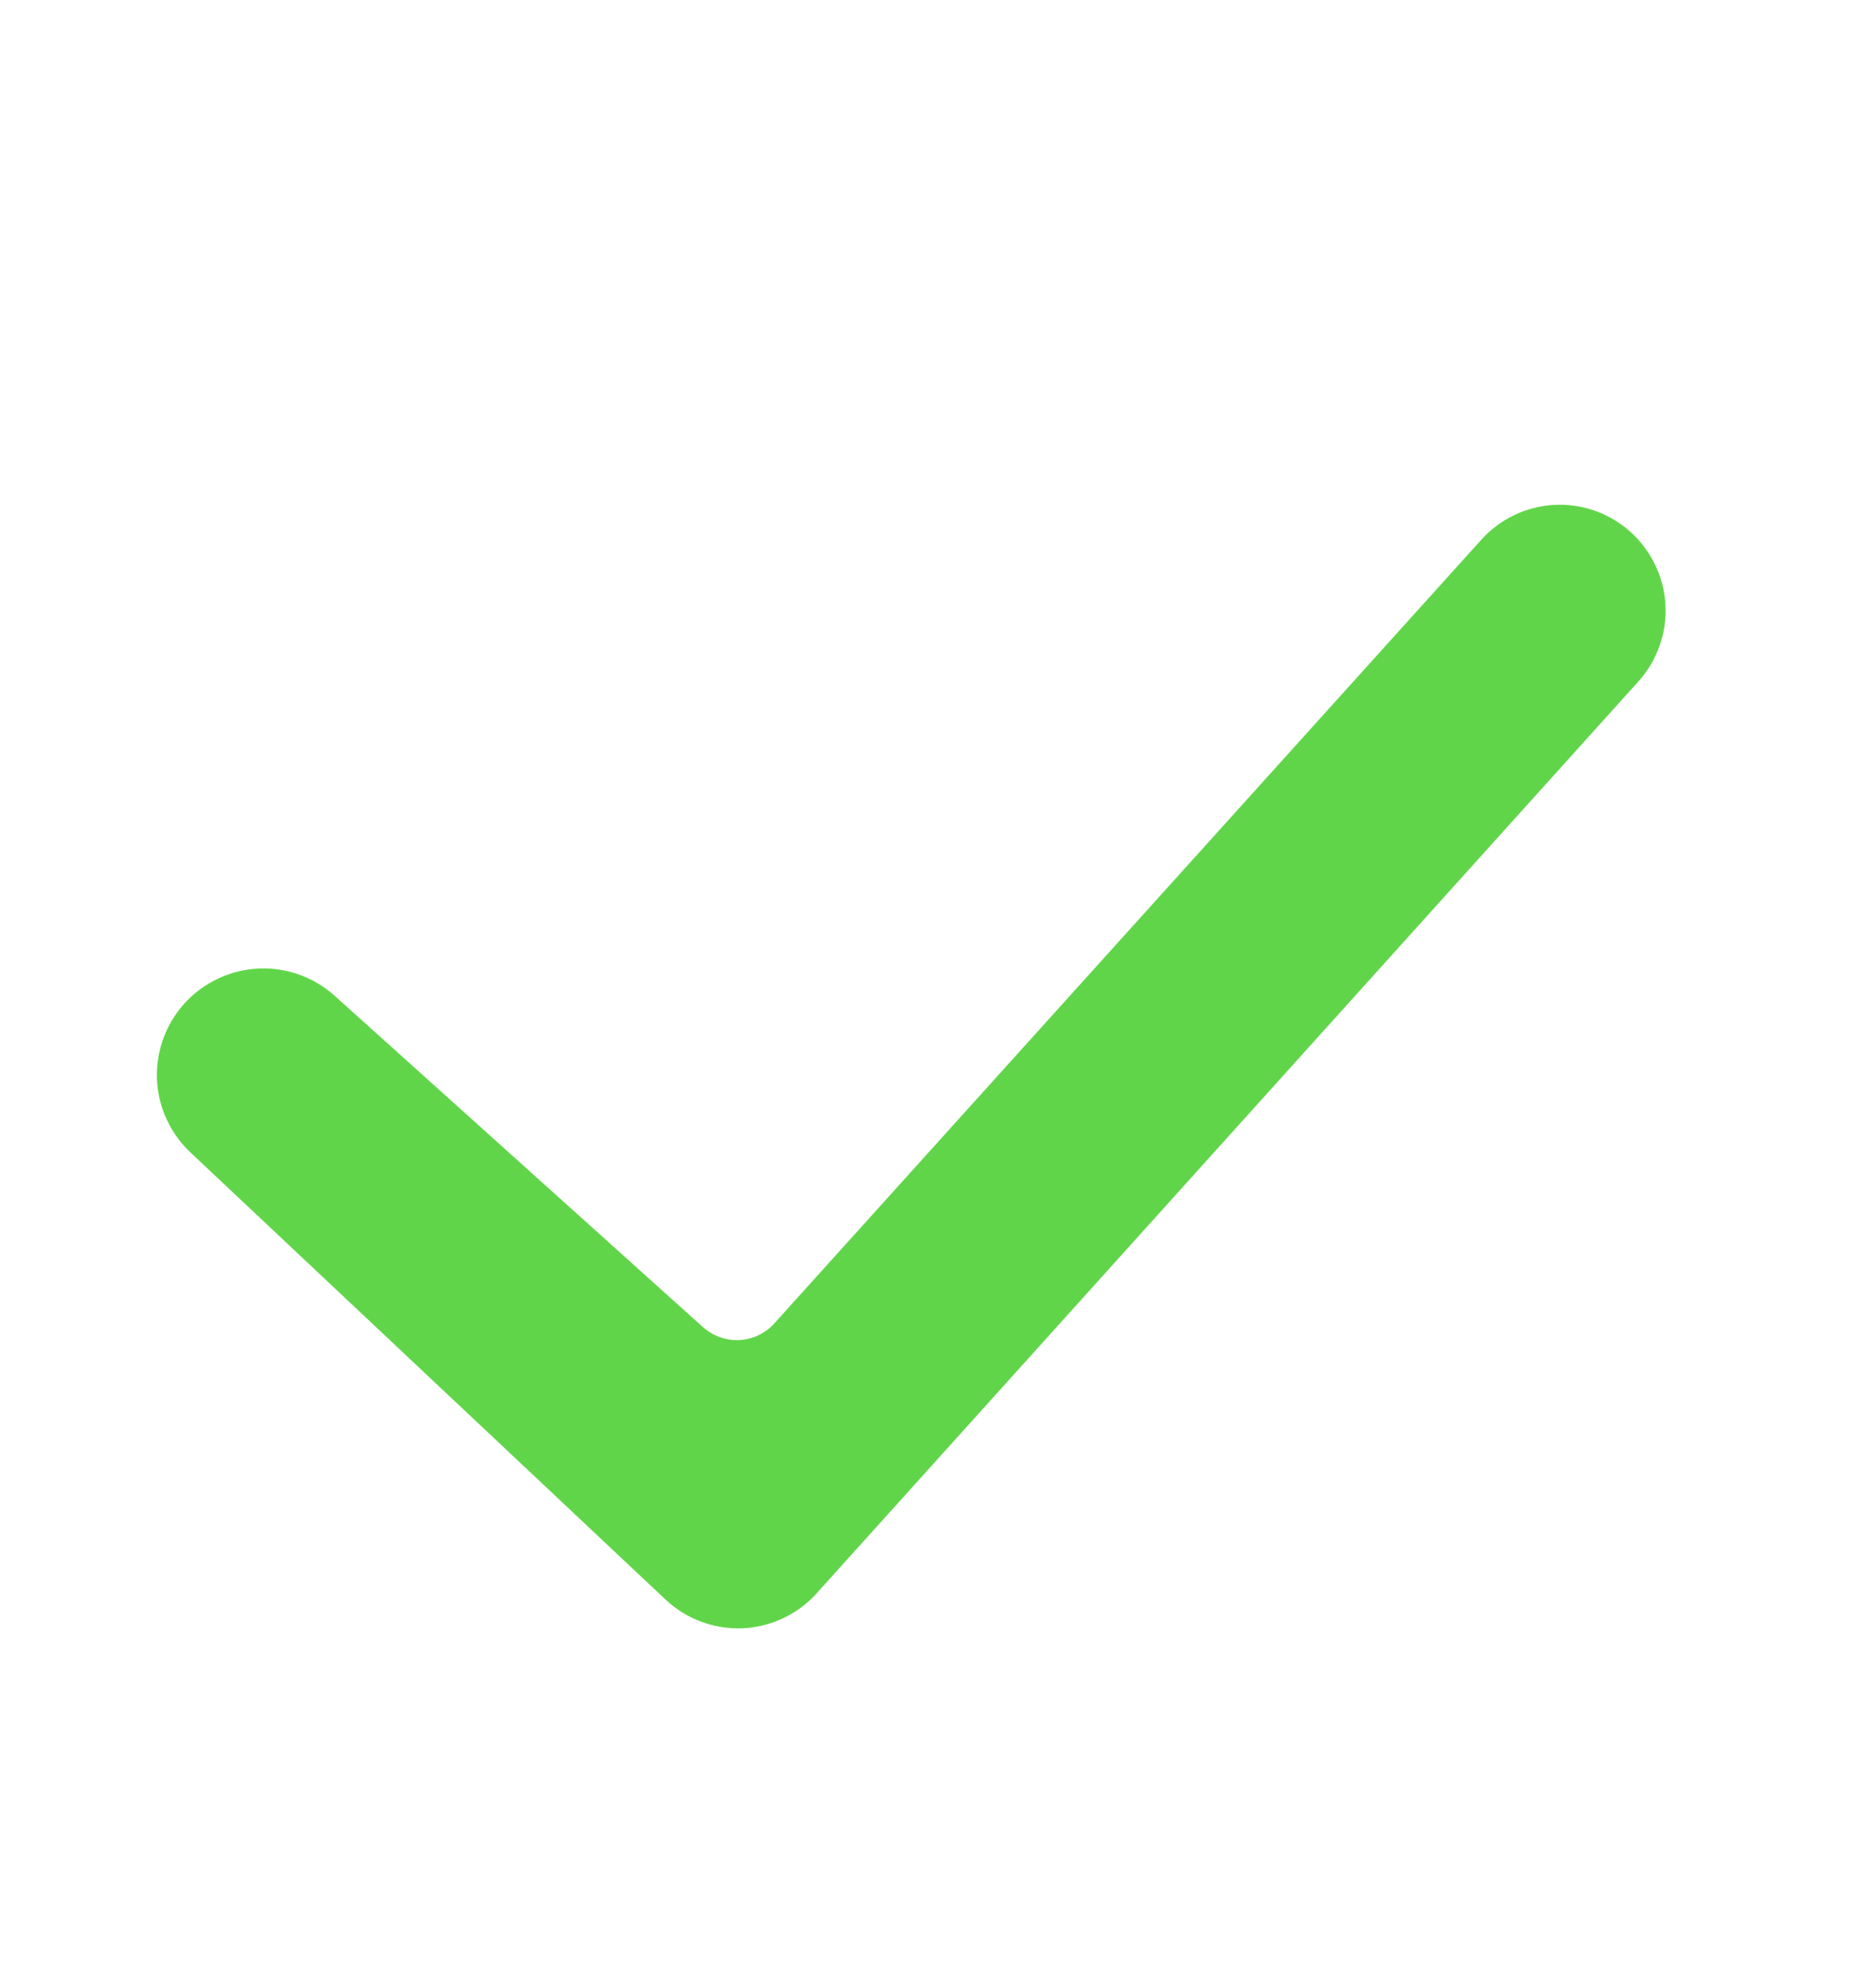 <svg width="17" height="18" viewBox="0 0 17 18" fill="none" xmlns="http://www.w3.org/2000/svg">
<path fill-rule="evenodd" clip-rule="evenodd" d="M14.602 5.001C14.672 5.063 14.73 5.139 14.771 5.223C14.813 5.307 14.837 5.399 14.842 5.493C14.848 5.586 14.835 5.68 14.803 5.769C14.773 5.857 14.724 5.939 14.661 6.009L7.214 14.274C7.151 14.344 7.074 14.401 6.989 14.441C6.903 14.481 6.811 14.504 6.717 14.508C6.622 14.511 6.528 14.496 6.44 14.463C6.352 14.43 6.271 14.38 6.202 14.315L1.893 10.259C1.764 10.135 1.685 9.968 1.673 9.789C1.662 9.611 1.717 9.435 1.829 9.295C1.889 9.22 1.965 9.157 2.05 9.112C2.135 9.066 2.229 9.038 2.325 9.03C2.422 9.021 2.519 9.033 2.611 9.063C2.702 9.093 2.787 9.142 2.86 9.206L6.203 12.214C6.343 12.339 6.526 12.404 6.714 12.395C6.902 12.385 7.077 12.301 7.203 12.161L13.609 5.059C13.733 4.921 13.907 4.837 14.093 4.826C14.279 4.815 14.462 4.878 14.602 5.001V5.001Z" fill="#61D54A" stroke="#61D54A" stroke-width="0.5"/>
</svg>
